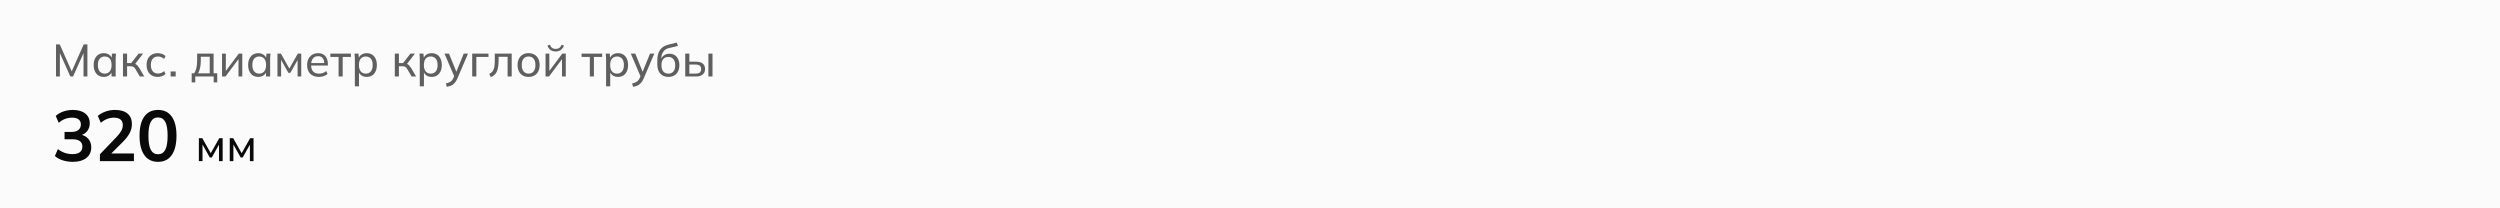 <svg width="768" height="64" viewBox="0 0 768 64" fill="none" xmlns="http://www.w3.org/2000/svg">
<path d="M0 0H768V64H0V0Z" fill="#FCFBFB"/>
<path d="M17.204 23.5V13.63H18.352L22.244 22.394H21.824L25.716 13.63H26.85V23.5H25.66V15.366H26.094L22.44 23.5H21.614L17.96 15.366H18.394V23.5H17.204ZM31.881 23.626C31.265 23.626 30.723 23.481 30.257 23.192C29.79 22.903 29.426 22.483 29.165 21.932C28.903 21.381 28.773 20.728 28.773 19.972C28.773 19.216 28.903 18.567 29.165 18.026C29.426 17.475 29.79 17.055 30.257 16.766C30.723 16.477 31.265 16.332 31.881 16.332C32.506 16.332 33.047 16.491 33.505 16.808C33.971 17.116 34.279 17.541 34.429 18.082H34.261L34.415 16.458H35.647C35.619 16.738 35.591 17.018 35.563 17.298C35.544 17.578 35.535 17.853 35.535 18.124V23.5H34.261V21.89H34.415C34.265 22.422 33.957 22.847 33.491 23.164C33.033 23.472 32.497 23.626 31.881 23.626ZM32.175 22.618C32.809 22.618 33.318 22.394 33.701 21.946C34.083 21.498 34.275 20.84 34.275 19.972C34.275 19.104 34.083 18.451 33.701 18.012C33.318 17.573 32.809 17.354 32.175 17.354C31.54 17.354 31.027 17.573 30.635 18.012C30.252 18.451 30.061 19.104 30.061 19.972C30.061 20.84 30.252 21.498 30.635 21.946C31.017 22.394 31.531 22.618 32.175 22.618ZM37.778 23.5V16.458H39.038V19.37H40.312L42.58 16.458H43.965L41.334 19.888L40.998 19.496C41.268 19.524 41.502 19.594 41.697 19.706C41.894 19.809 42.08 19.963 42.258 20.168C42.444 20.373 42.645 20.649 42.859 20.994L44.316 23.5H42.944L41.669 21.33C41.529 21.078 41.389 20.882 41.249 20.742C41.109 20.602 40.951 20.504 40.773 20.448C40.605 20.392 40.391 20.364 40.13 20.364H39.038V23.5H37.778ZM48.472 23.626C47.773 23.626 47.166 23.481 46.653 23.192C46.139 22.893 45.738 22.469 45.449 21.918C45.169 21.358 45.029 20.695 45.029 19.93C45.029 19.174 45.173 18.53 45.462 17.998C45.752 17.457 46.153 17.046 46.666 16.766C47.18 16.477 47.782 16.332 48.472 16.332C48.93 16.332 49.373 16.411 49.803 16.57C50.232 16.719 50.582 16.939 50.852 17.228L50.419 18.124C50.148 17.863 49.849 17.671 49.523 17.55C49.196 17.419 48.874 17.354 48.556 17.354C47.866 17.354 47.325 17.578 46.932 18.026C46.541 18.465 46.344 19.104 46.344 19.944C46.344 20.793 46.541 21.447 46.932 21.904C47.325 22.361 47.866 22.59 48.556 22.59C48.864 22.59 49.182 22.529 49.508 22.408C49.835 22.287 50.139 22.095 50.419 21.834L50.852 22.716C50.572 23.015 50.213 23.243 49.775 23.402C49.345 23.551 48.911 23.626 48.472 23.626ZM52.414 23.5V21.946H53.968V23.5H52.414ZM58.883 25.32V22.506H59.654C59.971 22.03 60.2 21.47 60.34 20.826C60.489 20.182 60.563 19.417 60.563 18.53V16.458H65.618V22.506H66.737V25.32H65.645V23.5H59.989V25.32H58.883ZM60.858 22.52H64.427V17.438H61.684V18.754C61.684 19.463 61.614 20.154 61.474 20.826C61.334 21.489 61.128 22.053 60.858 22.52ZM68.211 23.5V16.458H69.373V22.296H68.995L73.363 16.458H74.427V23.5H73.265V17.648H73.657L69.275 23.5H68.211ZM79.336 23.626C78.72 23.626 78.178 23.481 77.712 23.192C77.245 22.903 76.881 22.483 76.62 21.932C76.358 21.381 76.228 20.728 76.228 19.972C76.228 19.216 76.358 18.567 76.62 18.026C76.881 17.475 77.245 17.055 77.712 16.766C78.178 16.477 78.72 16.332 79.336 16.332C79.961 16.332 80.502 16.491 80.96 16.808C81.426 17.116 81.734 17.541 81.884 18.082H81.716L81.87 16.458H83.102C83.074 16.738 83.046 17.018 83.018 17.298C82.999 17.578 82.99 17.853 82.99 18.124V23.5H81.716V21.89H81.87C81.72 22.422 81.412 22.847 80.946 23.164C80.488 23.472 79.952 23.626 79.336 23.626ZM79.63 22.618C80.264 22.618 80.773 22.394 81.156 21.946C81.538 21.498 81.73 20.84 81.73 19.972C81.73 19.104 81.538 18.451 81.156 18.012C80.773 17.573 80.264 17.354 79.63 17.354C78.995 17.354 78.482 17.573 78.09 18.012C77.707 18.451 77.516 19.104 77.516 19.972C77.516 20.84 77.707 21.498 78.09 21.946C78.472 22.394 78.986 22.618 79.63 22.618ZM85.233 23.5V16.458H86.297L88.887 21.064L91.491 16.458H92.541V23.5H91.421V17.886H91.729L89.209 22.366H88.579L86.059 17.872H86.353V23.5H85.233ZM97.969 23.626C96.849 23.626 95.962 23.304 95.309 22.66C94.665 22.016 94.343 21.129 94.343 20C94.343 19.253 94.483 18.609 94.763 18.068C95.052 17.517 95.449 17.093 95.953 16.794C96.457 16.486 97.045 16.332 97.717 16.332C98.361 16.332 98.907 16.472 99.355 16.752C99.803 17.023 100.144 17.41 100.377 17.914C100.61 18.418 100.727 19.015 100.727 19.706V20.126H95.337V19.37H99.859L99.621 19.552C99.621 18.824 99.458 18.259 99.131 17.858C98.814 17.457 98.342 17.256 97.717 17.256C97.036 17.256 96.508 17.494 96.135 17.97C95.762 18.437 95.575 19.076 95.575 19.888V20.014C95.575 20.873 95.785 21.521 96.205 21.96C96.634 22.399 97.227 22.618 97.983 22.618C98.403 22.618 98.795 22.557 99.159 22.436C99.523 22.315 99.873 22.114 100.209 21.834L100.629 22.716C100.312 23.005 99.915 23.229 99.439 23.388C98.972 23.547 98.482 23.626 97.969 23.626ZM104.012 23.5V17.48H101.478V16.458H107.806V17.48H105.272V23.5H104.012ZM109.009 26.524V18.124C109.009 17.853 109 17.578 108.981 17.298C108.962 17.018 108.934 16.738 108.897 16.458H110.129L110.283 18.082H110.129C110.269 17.541 110.568 17.116 111.025 16.808C111.482 16.491 112.028 16.332 112.663 16.332C113.288 16.332 113.834 16.477 114.301 16.766C114.768 17.055 115.127 17.475 115.379 18.026C115.64 18.567 115.771 19.216 115.771 19.972C115.771 20.728 115.64 21.381 115.379 21.932C115.127 22.483 114.768 22.903 114.301 23.192C113.834 23.481 113.288 23.626 112.663 23.626C112.038 23.626 111.496 23.472 111.039 23.164C110.591 22.847 110.288 22.422 110.129 21.89H110.283V26.524H109.009ZM112.369 22.618C113.013 22.618 113.526 22.394 113.909 21.946C114.292 21.498 114.483 20.84 114.483 19.972C114.483 19.104 114.292 18.451 113.909 18.012C113.526 17.573 113.013 17.354 112.369 17.354C111.725 17.354 111.212 17.573 110.829 18.012C110.456 18.451 110.269 19.104 110.269 19.972C110.269 20.84 110.456 21.498 110.829 21.946C111.212 22.394 111.725 22.618 112.369 22.618ZM121.285 23.5V16.458H122.545V19.37H123.819L126.087 16.458H127.473L124.841 19.888L124.505 19.496C124.776 19.524 125.009 19.594 125.205 19.706C125.401 19.809 125.588 19.963 125.765 20.168C125.952 20.373 126.153 20.649 126.367 20.994L127.823 23.5H126.451L125.177 21.33C125.037 21.078 124.897 20.882 124.757 20.742C124.617 20.602 124.459 20.504 124.281 20.448C124.113 20.392 123.899 20.364 123.637 20.364H122.545V23.5H121.285ZM128.956 26.524V18.124C128.956 17.853 128.947 17.578 128.928 17.298C128.91 17.018 128.882 16.738 128.844 16.458H130.076L130.23 18.082H130.076C130.216 17.541 130.515 17.116 130.972 16.808C131.43 16.491 131.976 16.332 132.61 16.332C133.236 16.332 133.782 16.477 134.248 16.766C134.715 17.055 135.074 17.475 135.326 18.026C135.588 18.567 135.718 19.216 135.718 19.972C135.718 20.728 135.588 21.381 135.326 21.932C135.074 22.483 134.715 22.903 134.248 23.192C133.782 23.481 133.236 23.626 132.61 23.626C131.985 23.626 131.444 23.472 130.986 23.164C130.538 22.847 130.235 22.422 130.076 21.89H130.23V26.524H128.956ZM132.316 22.618C132.96 22.618 133.474 22.394 133.856 21.946C134.239 21.498 134.43 20.84 134.43 19.972C134.43 19.104 134.239 18.451 133.856 18.012C133.474 17.573 132.96 17.354 132.316 17.354C131.672 17.354 131.159 17.573 130.776 18.012C130.403 18.451 130.216 19.104 130.216 19.972C130.216 20.84 130.403 21.498 130.776 21.946C131.159 22.394 131.672 22.618 132.316 22.618ZM137.25 26.678L136.956 25.642C137.394 25.539 137.758 25.418 138.048 25.278C138.337 25.147 138.58 24.975 138.776 24.76C138.972 24.545 139.144 24.275 139.294 23.948L139.644 23.108L139.616 23.64L136.55 16.458H137.922L140.372 22.492H140.008L142.458 16.458H143.774L140.54 24.046C140.344 24.503 140.129 24.886 139.896 25.194C139.672 25.502 139.424 25.754 139.154 25.95C138.892 26.146 138.603 26.3 138.286 26.412C137.968 26.524 137.623 26.613 137.25 26.678ZM145.061 23.5V16.458H150.059V17.48H146.335V23.5H145.061ZM150.754 23.668L150.306 22.674C150.633 22.525 150.903 22.347 151.118 22.142C151.342 21.927 151.515 21.657 151.636 21.33C151.767 21.003 151.86 20.597 151.916 20.112C151.972 19.627 152 19.039 152 18.348V16.458H157.194V23.5H155.934V17.452H153.176V18.376C153.176 19.459 153.092 20.355 152.924 21.064C152.765 21.764 152.509 22.319 152.154 22.73C151.809 23.141 151.342 23.453 150.754 23.668ZM162.385 23.626C161.695 23.626 161.097 23.481 160.593 23.192C160.089 22.893 159.697 22.473 159.417 21.932C159.137 21.381 158.997 20.728 158.997 19.972C158.997 19.225 159.137 18.581 159.417 18.04C159.697 17.489 160.089 17.069 160.593 16.78C161.097 16.481 161.695 16.332 162.385 16.332C163.076 16.332 163.673 16.481 164.177 16.78C164.691 17.069 165.083 17.489 165.353 18.04C165.633 18.581 165.773 19.225 165.773 19.972C165.773 20.728 165.633 21.381 165.353 21.932C165.083 22.473 164.691 22.893 164.177 23.192C163.673 23.481 163.076 23.626 162.385 23.626ZM162.385 22.618C163.02 22.618 163.529 22.394 163.911 21.946C164.294 21.498 164.485 20.84 164.485 19.972C164.485 19.104 164.294 18.451 163.911 18.012C163.529 17.573 163.02 17.354 162.385 17.354C161.741 17.354 161.228 17.573 160.845 18.012C160.472 18.451 160.285 19.104 160.285 19.972C160.285 20.84 160.472 21.498 160.845 21.946C161.228 22.394 161.741 22.618 162.385 22.618ZM167.592 23.5V16.458H168.754V22.296H168.376L172.744 16.458H173.808V23.5H172.646V17.648H173.038L168.656 23.5H167.592ZM170.7 15.814C170.299 15.814 169.93 15.744 169.594 15.604C169.258 15.464 168.969 15.263 168.726 15.002C168.493 14.731 168.315 14.395 168.194 13.994L168.922 13.728C169.09 14.176 169.319 14.507 169.608 14.722C169.897 14.927 170.261 15.03 170.7 15.03C171.148 15.03 171.517 14.932 171.806 14.736C172.095 14.54 172.347 14.209 172.562 13.742L173.248 13.994C173.015 14.629 172.674 15.091 172.226 15.38C171.787 15.669 171.279 15.814 170.7 15.814ZM181.19 23.5V17.48H178.656V16.458H184.984V17.48H182.45V23.5H181.19ZM186.187 26.524V18.124C186.187 17.853 186.177 17.578 186.159 17.298C186.14 17.018 186.112 16.738 186.075 16.458H187.307L187.461 18.082H187.307C187.447 17.541 187.745 17.116 188.203 16.808C188.66 16.491 189.206 16.332 189.841 16.332C190.466 16.332 191.012 16.477 191.479 16.766C191.945 17.055 192.305 17.475 192.557 18.026C192.818 18.567 192.949 19.216 192.949 19.972C192.949 20.728 192.818 21.381 192.557 21.932C192.305 22.483 191.945 22.903 191.479 23.192C191.012 23.481 190.466 23.626 189.841 23.626C189.215 23.626 188.674 23.472 188.217 23.164C187.769 22.847 187.465 22.422 187.307 21.89H187.461V26.524H186.187ZM189.547 22.618C190.191 22.618 190.704 22.394 191.087 21.946C191.469 21.498 191.661 20.84 191.661 19.972C191.661 19.104 191.469 18.451 191.087 18.012C190.704 17.573 190.191 17.354 189.547 17.354C188.903 17.354 188.389 17.573 188.007 18.012C187.633 18.451 187.447 19.104 187.447 19.972C187.447 20.84 187.633 21.498 188.007 21.946C188.389 22.394 188.903 22.618 189.547 22.618ZM194.48 26.678L194.186 25.642C194.625 25.539 194.989 25.418 195.278 25.278C195.567 25.147 195.81 24.975 196.006 24.76C196.202 24.545 196.375 24.275 196.524 23.948L196.874 23.108L196.846 23.64L193.78 16.458H195.152L197.602 22.492H197.238L199.688 16.458H201.004L197.77 24.046C197.574 24.503 197.359 24.886 197.126 25.194C196.902 25.502 196.655 25.754 196.384 25.95C196.123 26.146 195.833 26.3 195.516 26.412C195.199 26.524 194.853 26.613 194.48 26.678ZM205.357 23.626C204.303 23.626 203.467 23.295 202.851 22.632C202.235 21.969 201.927 20.999 201.927 19.72V18.502C201.927 17.195 202.203 16.141 202.753 15.338C203.304 14.535 204.158 13.994 205.315 13.714L207.891 13.07L208.269 14.106L205.413 14.792C204.9 14.913 204.475 15.133 204.139 15.45C203.803 15.767 203.551 16.141 203.383 16.57C203.225 16.999 203.145 17.457 203.145 17.942V18.544H202.949C203.061 18.124 203.239 17.76 203.481 17.452C203.733 17.144 204.046 16.911 204.419 16.752C204.793 16.584 205.203 16.5 205.651 16.5C206.258 16.5 206.79 16.64 207.247 16.92C207.705 17.2 208.059 17.606 208.311 18.138C208.573 18.661 208.703 19.286 208.703 20.014C208.703 20.761 208.563 21.405 208.283 21.946C208.013 22.487 207.625 22.903 207.121 23.192C206.617 23.481 206.029 23.626 205.357 23.626ZM205.315 22.618C205.969 22.618 206.482 22.403 206.855 21.974C207.238 21.545 207.429 20.905 207.429 20.056C207.429 19.225 207.238 18.591 206.855 18.152C206.482 17.713 205.969 17.494 205.315 17.494C204.662 17.494 204.144 17.709 203.761 18.138C203.388 18.567 203.201 19.179 203.201 19.972C203.201 20.859 203.388 21.521 203.761 21.96C204.144 22.399 204.662 22.618 205.315 22.618ZM210.508 23.5V16.458H211.768V18.95H213.84C214.755 18.95 215.441 19.146 215.898 19.538C216.365 19.921 216.598 20.476 216.598 21.204C216.598 21.671 216.491 22.077 216.276 22.422C216.061 22.767 215.749 23.033 215.338 23.22C214.927 23.407 214.428 23.5 213.84 23.5H210.508ZM211.768 22.618H213.7C214.26 22.618 214.68 22.506 214.96 22.282C215.249 22.049 215.394 21.694 215.394 21.218C215.394 20.742 215.249 20.392 214.96 20.168C214.68 19.944 214.26 19.832 213.7 19.832H211.768V22.618ZM217.62 23.5V16.458H218.88V23.5H217.62Z" fill="#5F5F5F"/>
<path d="M22.358 49.72C21.287 49.72 20.261 49.566 19.278 49.258C18.295 48.935 17.489 48.495 16.858 47.938L17.782 45.804C18.471 46.332 19.183 46.721 19.916 46.97C20.664 47.219 21.449 47.344 22.27 47.344C23.267 47.344 24.023 47.146 24.536 46.75C25.049 46.354 25.306 45.775 25.306 45.012C25.306 44.279 25.049 43.729 24.536 43.362C24.037 42.981 23.304 42.79 22.336 42.79H19.828V40.524H22.094C22.93 40.524 23.597 40.319 24.096 39.908C24.595 39.497 24.844 38.933 24.844 38.214C24.844 37.539 24.609 37.026 24.14 36.674C23.685 36.322 23.025 36.146 22.16 36.146C20.605 36.146 19.234 36.674 18.046 37.73L17.122 35.618C17.753 35.031 18.53 34.577 19.454 34.254C20.393 33.931 21.375 33.77 22.402 33.77C24.015 33.77 25.277 34.137 26.186 34.87C27.11 35.589 27.572 36.593 27.572 37.884C27.572 38.808 27.308 39.607 26.78 40.282C26.267 40.942 25.555 41.382 24.646 41.602V41.338C25.717 41.514 26.545 41.954 27.132 42.658C27.733 43.347 28.034 44.213 28.034 45.254C28.034 46.633 27.528 47.725 26.516 48.532C25.504 49.324 24.118 49.72 22.358 49.72ZM30.687 49.5V47.41L35.835 42.042C36.481 41.367 36.957 40.744 37.265 40.172C37.573 39.6 37.727 39.013 37.727 38.412C37.727 37.664 37.493 37.099 37.023 36.718C36.554 36.337 35.872 36.146 34.977 36.146C34.259 36.146 33.569 36.278 32.909 36.542C32.249 36.791 31.604 37.187 30.973 37.73L30.049 35.618C30.68 35.061 31.457 34.613 32.381 34.276C33.32 33.939 34.303 33.77 35.329 33.77C37.001 33.77 38.285 34.144 39.179 34.892C40.074 35.64 40.521 36.711 40.521 38.104C40.521 39.072 40.294 39.996 39.839 40.876C39.385 41.741 38.681 42.651 37.727 43.604L33.437 47.894V47.146H41.137V49.5H30.687ZM48.543 49.72C46.724 49.72 45.324 49.031 44.341 47.652C43.358 46.259 42.867 44.279 42.867 41.712C42.867 39.116 43.358 37.143 44.341 35.794C45.324 34.445 46.724 33.77 48.543 33.77C50.376 33.77 51.777 34.445 52.745 35.794C53.727 37.143 54.219 39.109 54.219 41.69C54.219 44.271 53.727 46.259 52.745 47.652C51.777 49.031 50.376 49.72 48.543 49.72ZM48.543 47.388C49.54 47.388 50.281 46.933 50.765 46.024C51.249 45.1 51.491 43.655 51.491 41.69C51.491 39.725 51.249 38.302 50.765 37.422C50.281 36.527 49.54 36.08 48.543 36.08C47.56 36.08 46.819 36.527 46.321 37.422C45.837 38.302 45.595 39.725 45.595 41.69C45.595 43.655 45.837 45.1 46.321 46.024C46.819 46.933 47.56 47.388 48.543 47.388Z" fill="#090909"/>
<path d="M61.092 49.5V42.458H62.156L64.746 47.064L67.35 42.458H68.4V49.5H67.28V43.886H67.588L65.068 48.366H64.438L61.918 43.872H62.212V49.5H61.092ZM70.58 49.5V42.458H71.644L74.234 47.064L76.838 42.458H77.888V49.5H76.768V43.886H77.076L74.556 48.366H73.926L71.406 43.872H71.7V49.5H70.58Z" fill="#090909"/>
</svg>
